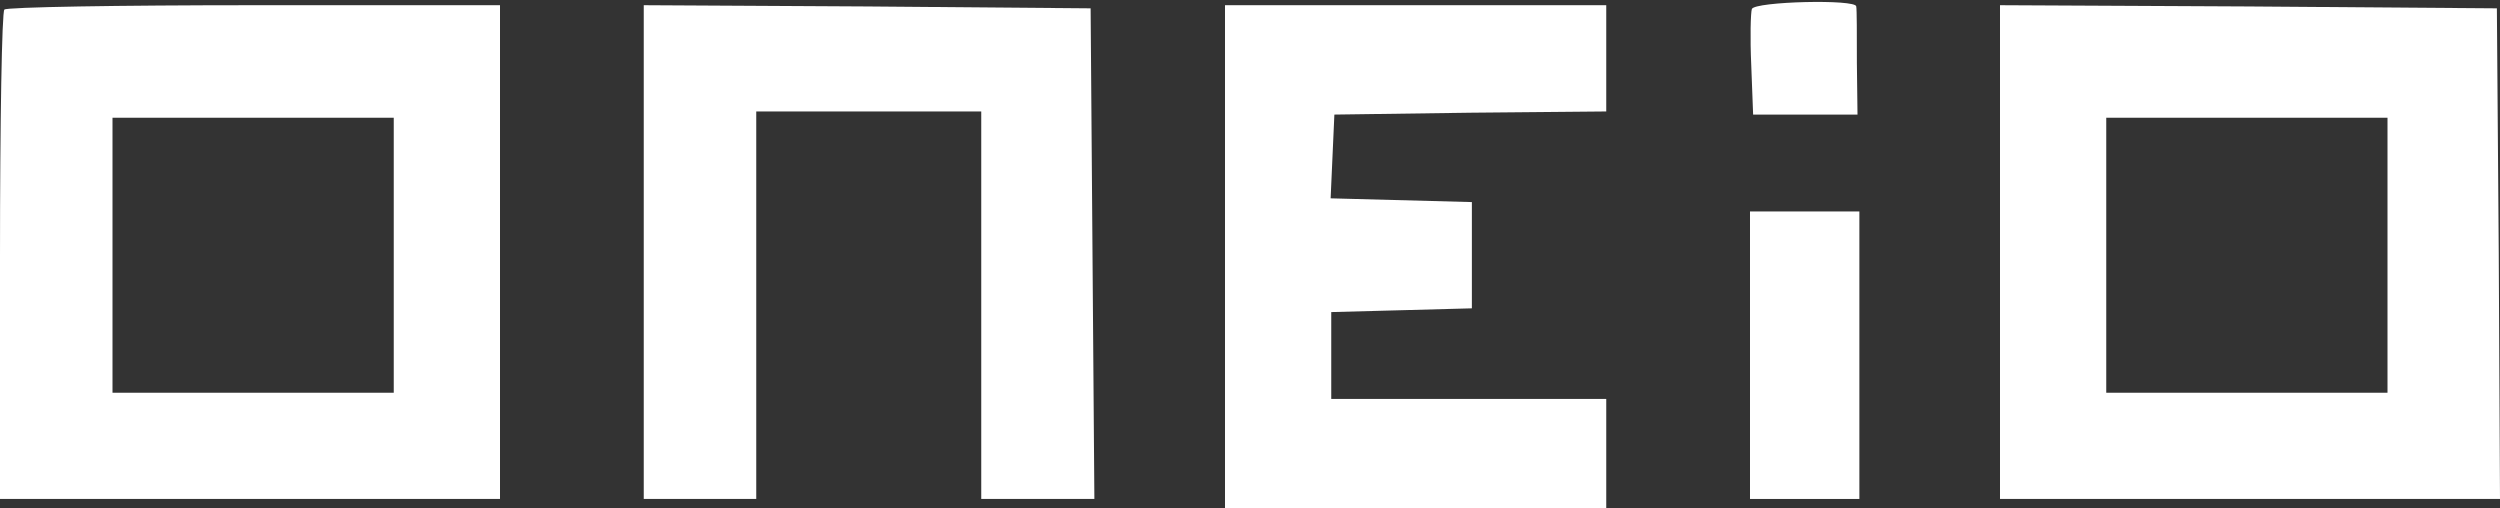 <svg width="300" height="61" viewBox="0 0 300 61" fill="none" xmlns="http://www.w3.org/2000/svg">
<rect x="0" y="0" width="300" height="61" fill="#333333" stroke="none"/>
<path d="M210.225 1.075C210.075 1.525 210 4.525 210.15 7.825L210.375 13.75H216.6H222.9L222.825 7.525C222.825 4.15 222.825 1.15 222.75 0.775C222.75 -0.125 210.6 0.175 210.225 1.075Z" fill="white"/>
<path d="M0.525 1.15C0.225 1.375 0 14.725 0 30.775V59.875H30H60V30.25V0.625H30.525C14.25 0.625 0.75 0.85 0.525 1.15ZM47.25 30.625V47.125H30.375H13.5V30.625V14.125H30.375H47.25V30.625Z" fill="white"/>
<path d="M77.25 30.25V59.875H84H90.75V36.625V13.375H104.25H117.75V36.625V59.875H124.575H131.325L131.1 30.4L130.875 1L104.1 0.775L77.25 0.625V30.25Z" fill="white"/>
<path d="M147 30.775V61H169.875H192.75V54.4V47.875H176.25H159.75V42.625V37.45L168.225 37.225L176.625 37V30.625V24.25L168.15 24.025L159.675 23.8L159.9 18.775L160.125 13.75L176.475 13.525L192.75 13.375V7V0.625H169.875H147V30.775Z" fill="white"/>
<path d="M240 30.25V59.875H270H300L299.85 30.4L299.625 1L269.85 0.775L240 0.625V30.25ZM286.5 30.625V47.125H269.625H252.75V30.625V14.125H269.625H286.5V30.625Z" fill="white"/>
<path d="M210 42.625V59.875H216.6H223.125V42.625V25.375H216.6H210V42.625Z" fill="white"/>
</svg>
